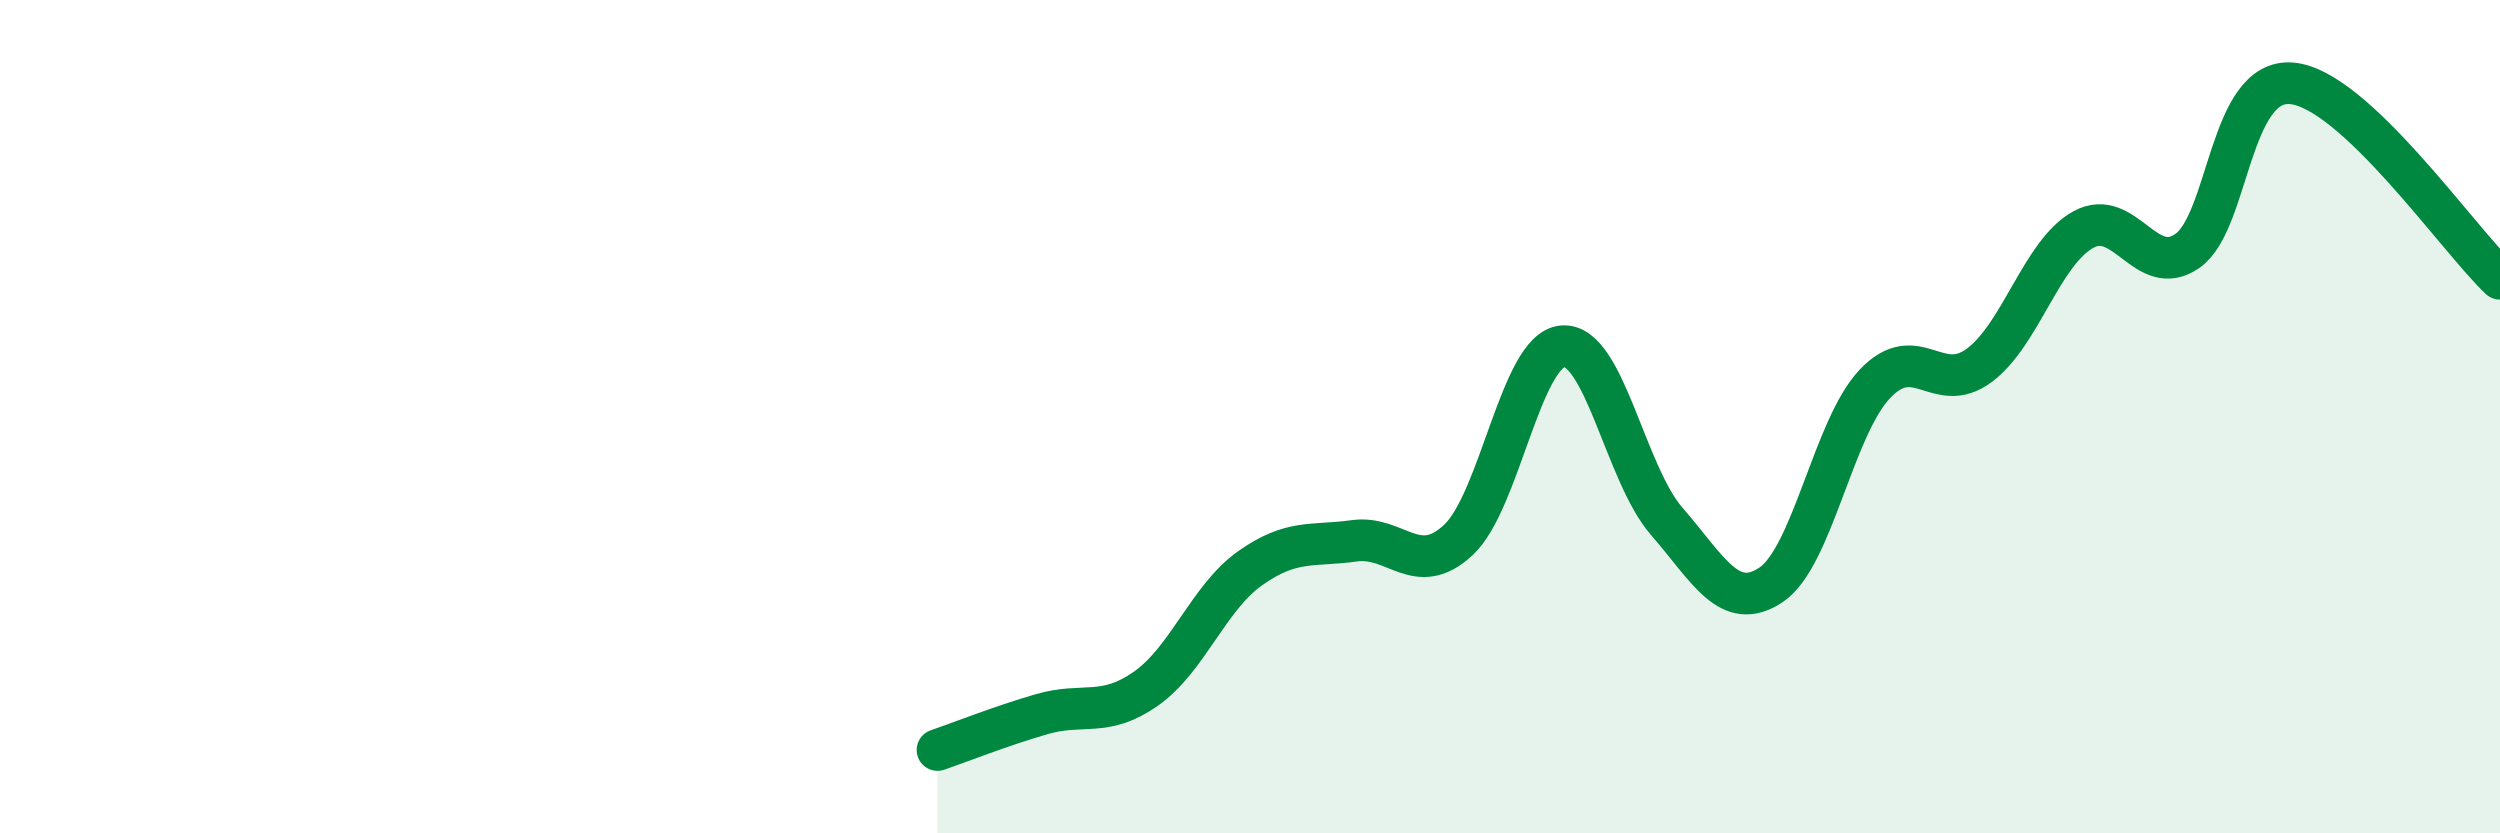 
    <svg width="60" height="20" viewBox="0 0 60 20" xmlns="http://www.w3.org/2000/svg">
      <path
        d="M 22.5,18 C 23,17.83 24,17.43 25,17.14 C 26,16.85 26.5,17.23 27.5,16.53 C 28.5,15.83 29,14.35 30,13.64 C 31,12.93 31.5,13.12 32.5,12.98 C 33.5,12.84 34,13.89 35,12.96 C 36,12.03 36.5,8.4 37.5,8.31 C 38.5,8.22 39,11.36 40,12.51 C 41,13.66 41.5,14.7 42.5,14.04 C 43.5,13.38 44,10.26 45,9.21 C 46,8.16 46.5,9.51 47.5,8.77 C 48.5,8.03 49,6.06 50,5.51 C 51,4.96 51.5,6.72 52.5,6.02 C 53.5,5.32 53.5,1.87 55,2 C 56.5,2.13 59,5.75 60,6.69L60 20L22.5 20Z"
        fill="#008740"
        opacity="0.1"
        stroke-linecap="round"
        stroke-linejoin="round"
      />
      <path
        d="M 22.5,18 C 23,17.83 24,17.43 25,17.14 C 26,16.85 26.5,17.23 27.5,16.53 C 28.5,15.83 29,14.35 30,13.64 C 31,12.93 31.5,13.12 32.5,12.98 C 33.5,12.84 34,13.89 35,12.96 C 36,12.03 36.5,8.4 37.5,8.31 C 38.5,8.22 39,11.36 40,12.51 C 41,13.66 41.5,14.7 42.5,14.04 C 43.5,13.38 44,10.26 45,9.21 C 46,8.16 46.5,9.51 47.5,8.77 C 48.5,8.03 49,6.06 50,5.51 C 51,4.96 51.5,6.72 52.5,6.02 C 53.5,5.32 53.5,1.87 55,2 C 56.5,2.13 59,5.75 60,6.69"
        stroke="#008740"
        stroke-width="1"
        fill="none"
        stroke-linecap="round"
        stroke-linejoin="round"
      />
    </svg>
  